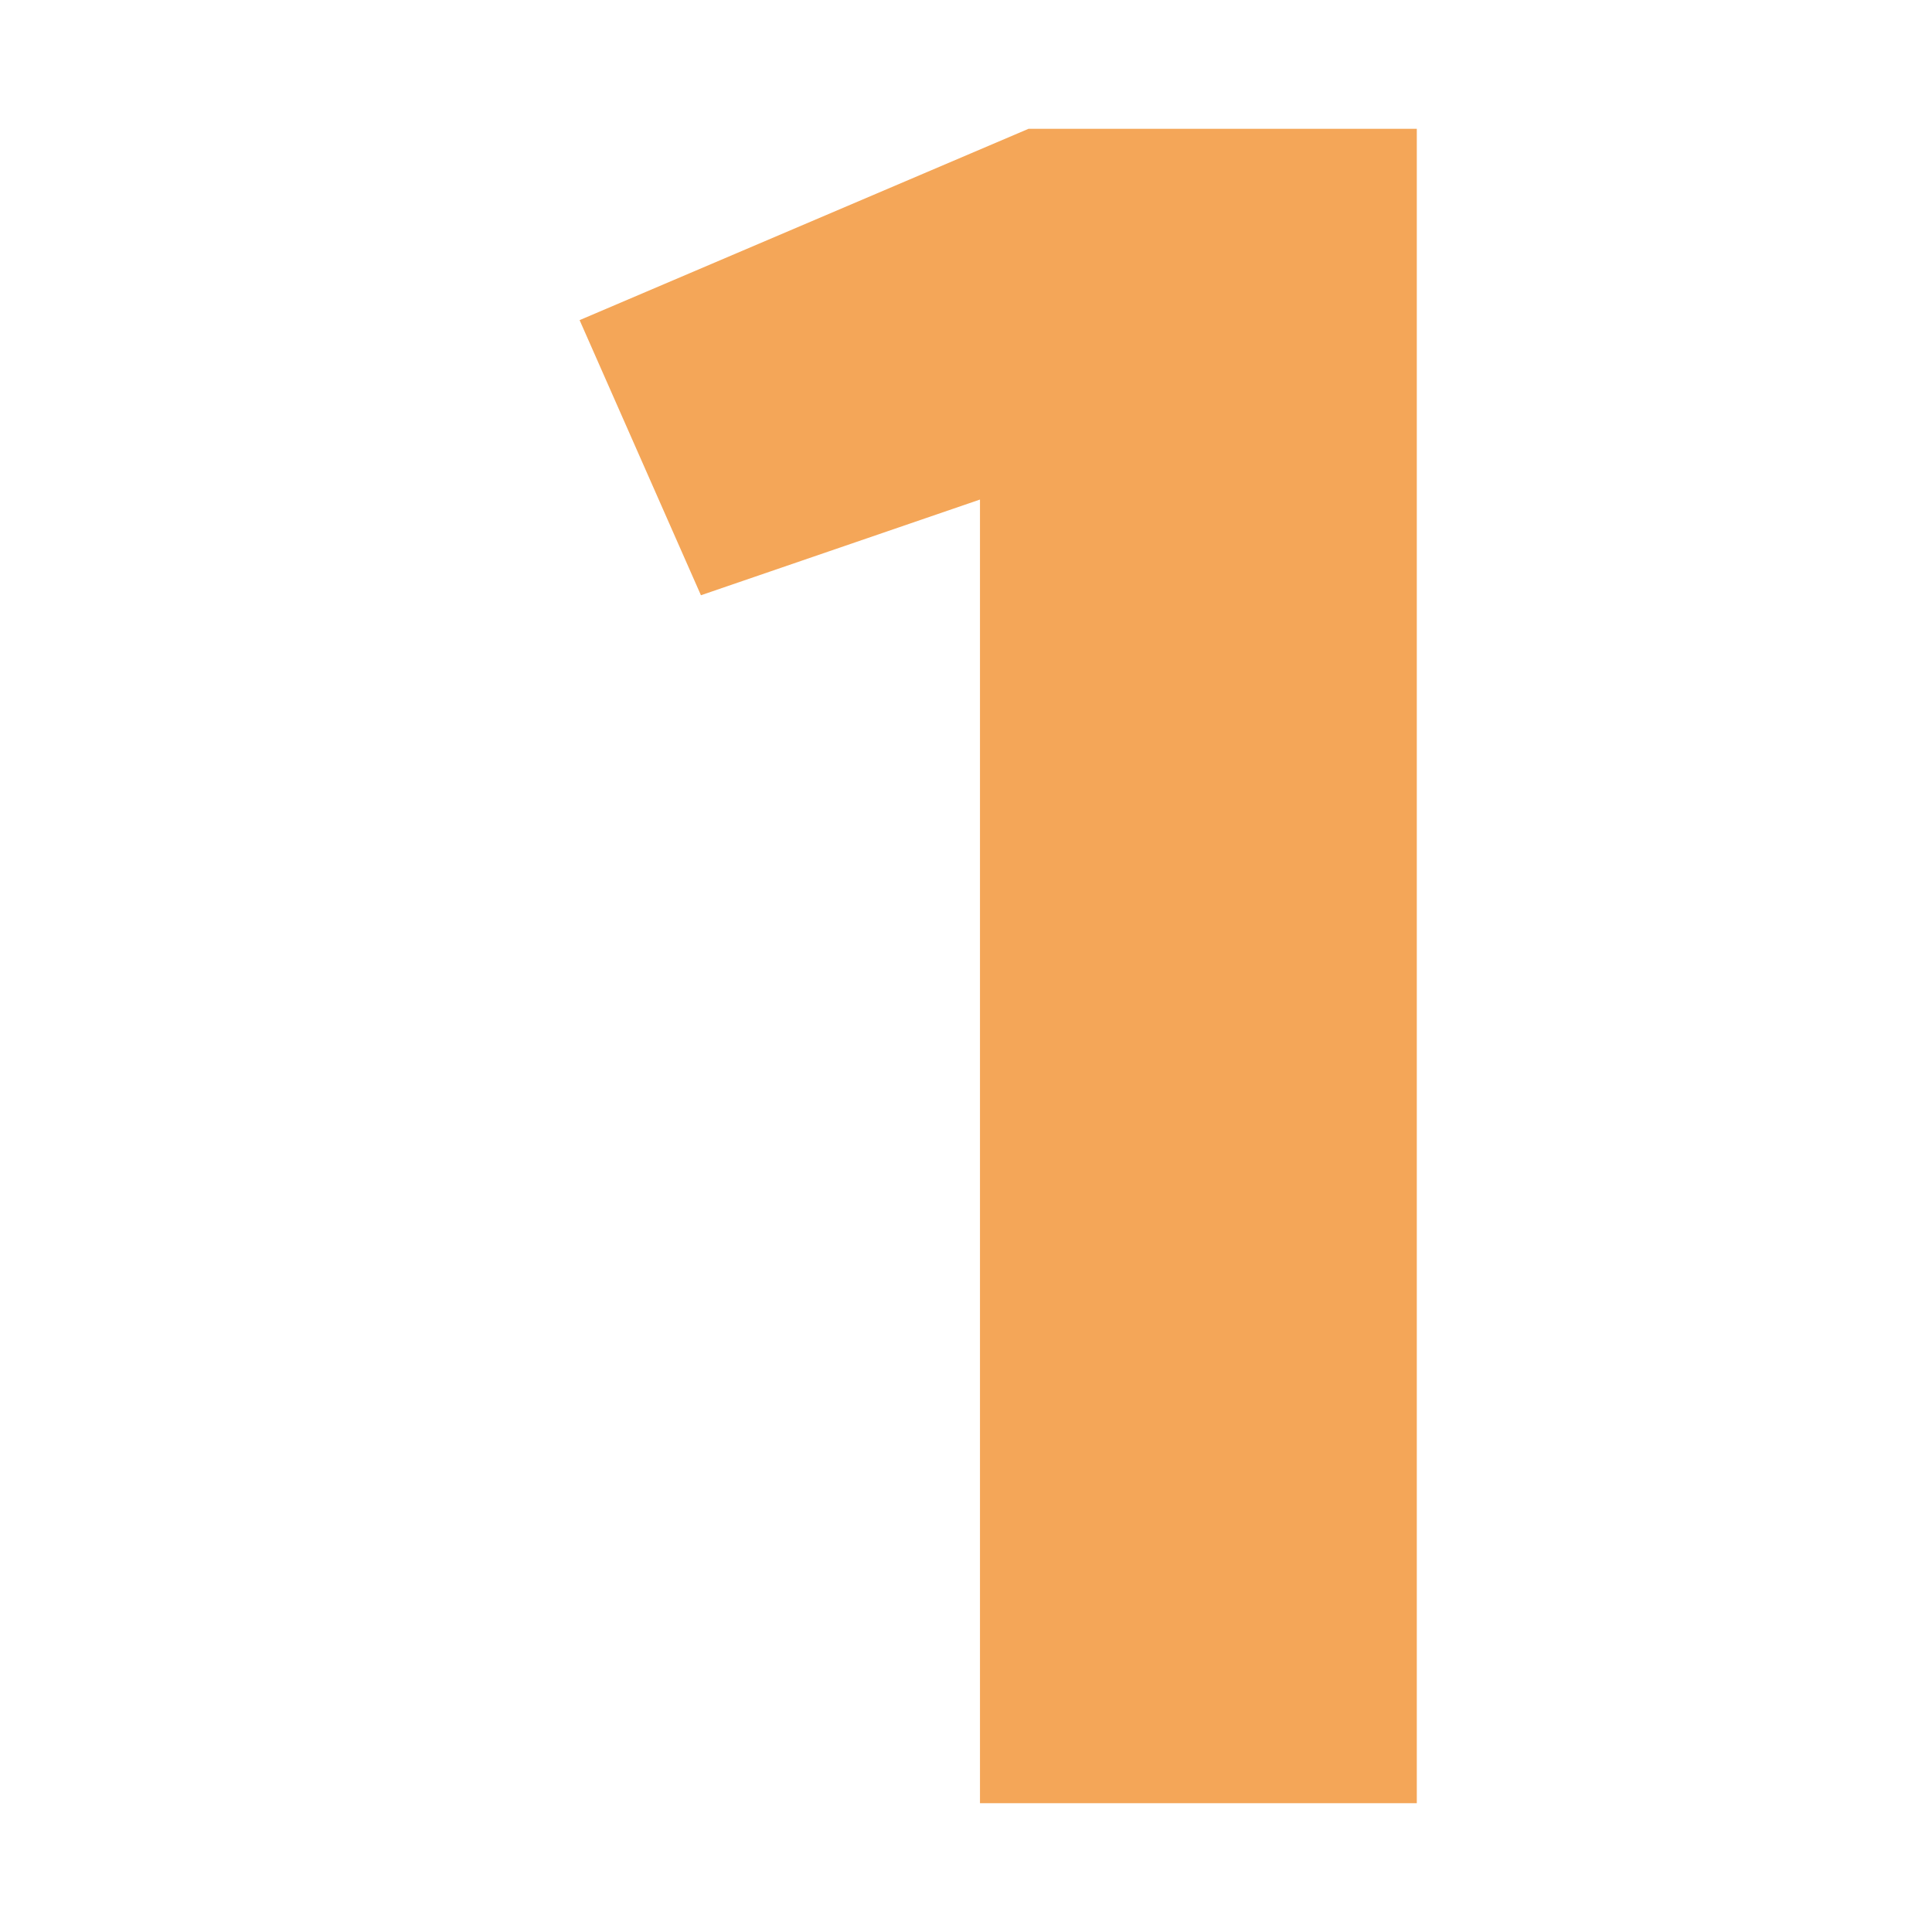 <?xml version="1.0" encoding="UTF-8"?> <svg xmlns="http://www.w3.org/2000/svg" width="30" height="30" viewBox="0 0 30 30" fill="none"><path d="M15.217 28V7.757L10.884 9.243L9 4.971L15.971 2H22V28H15.217Z" fill="#F4A658"></path></svg> 